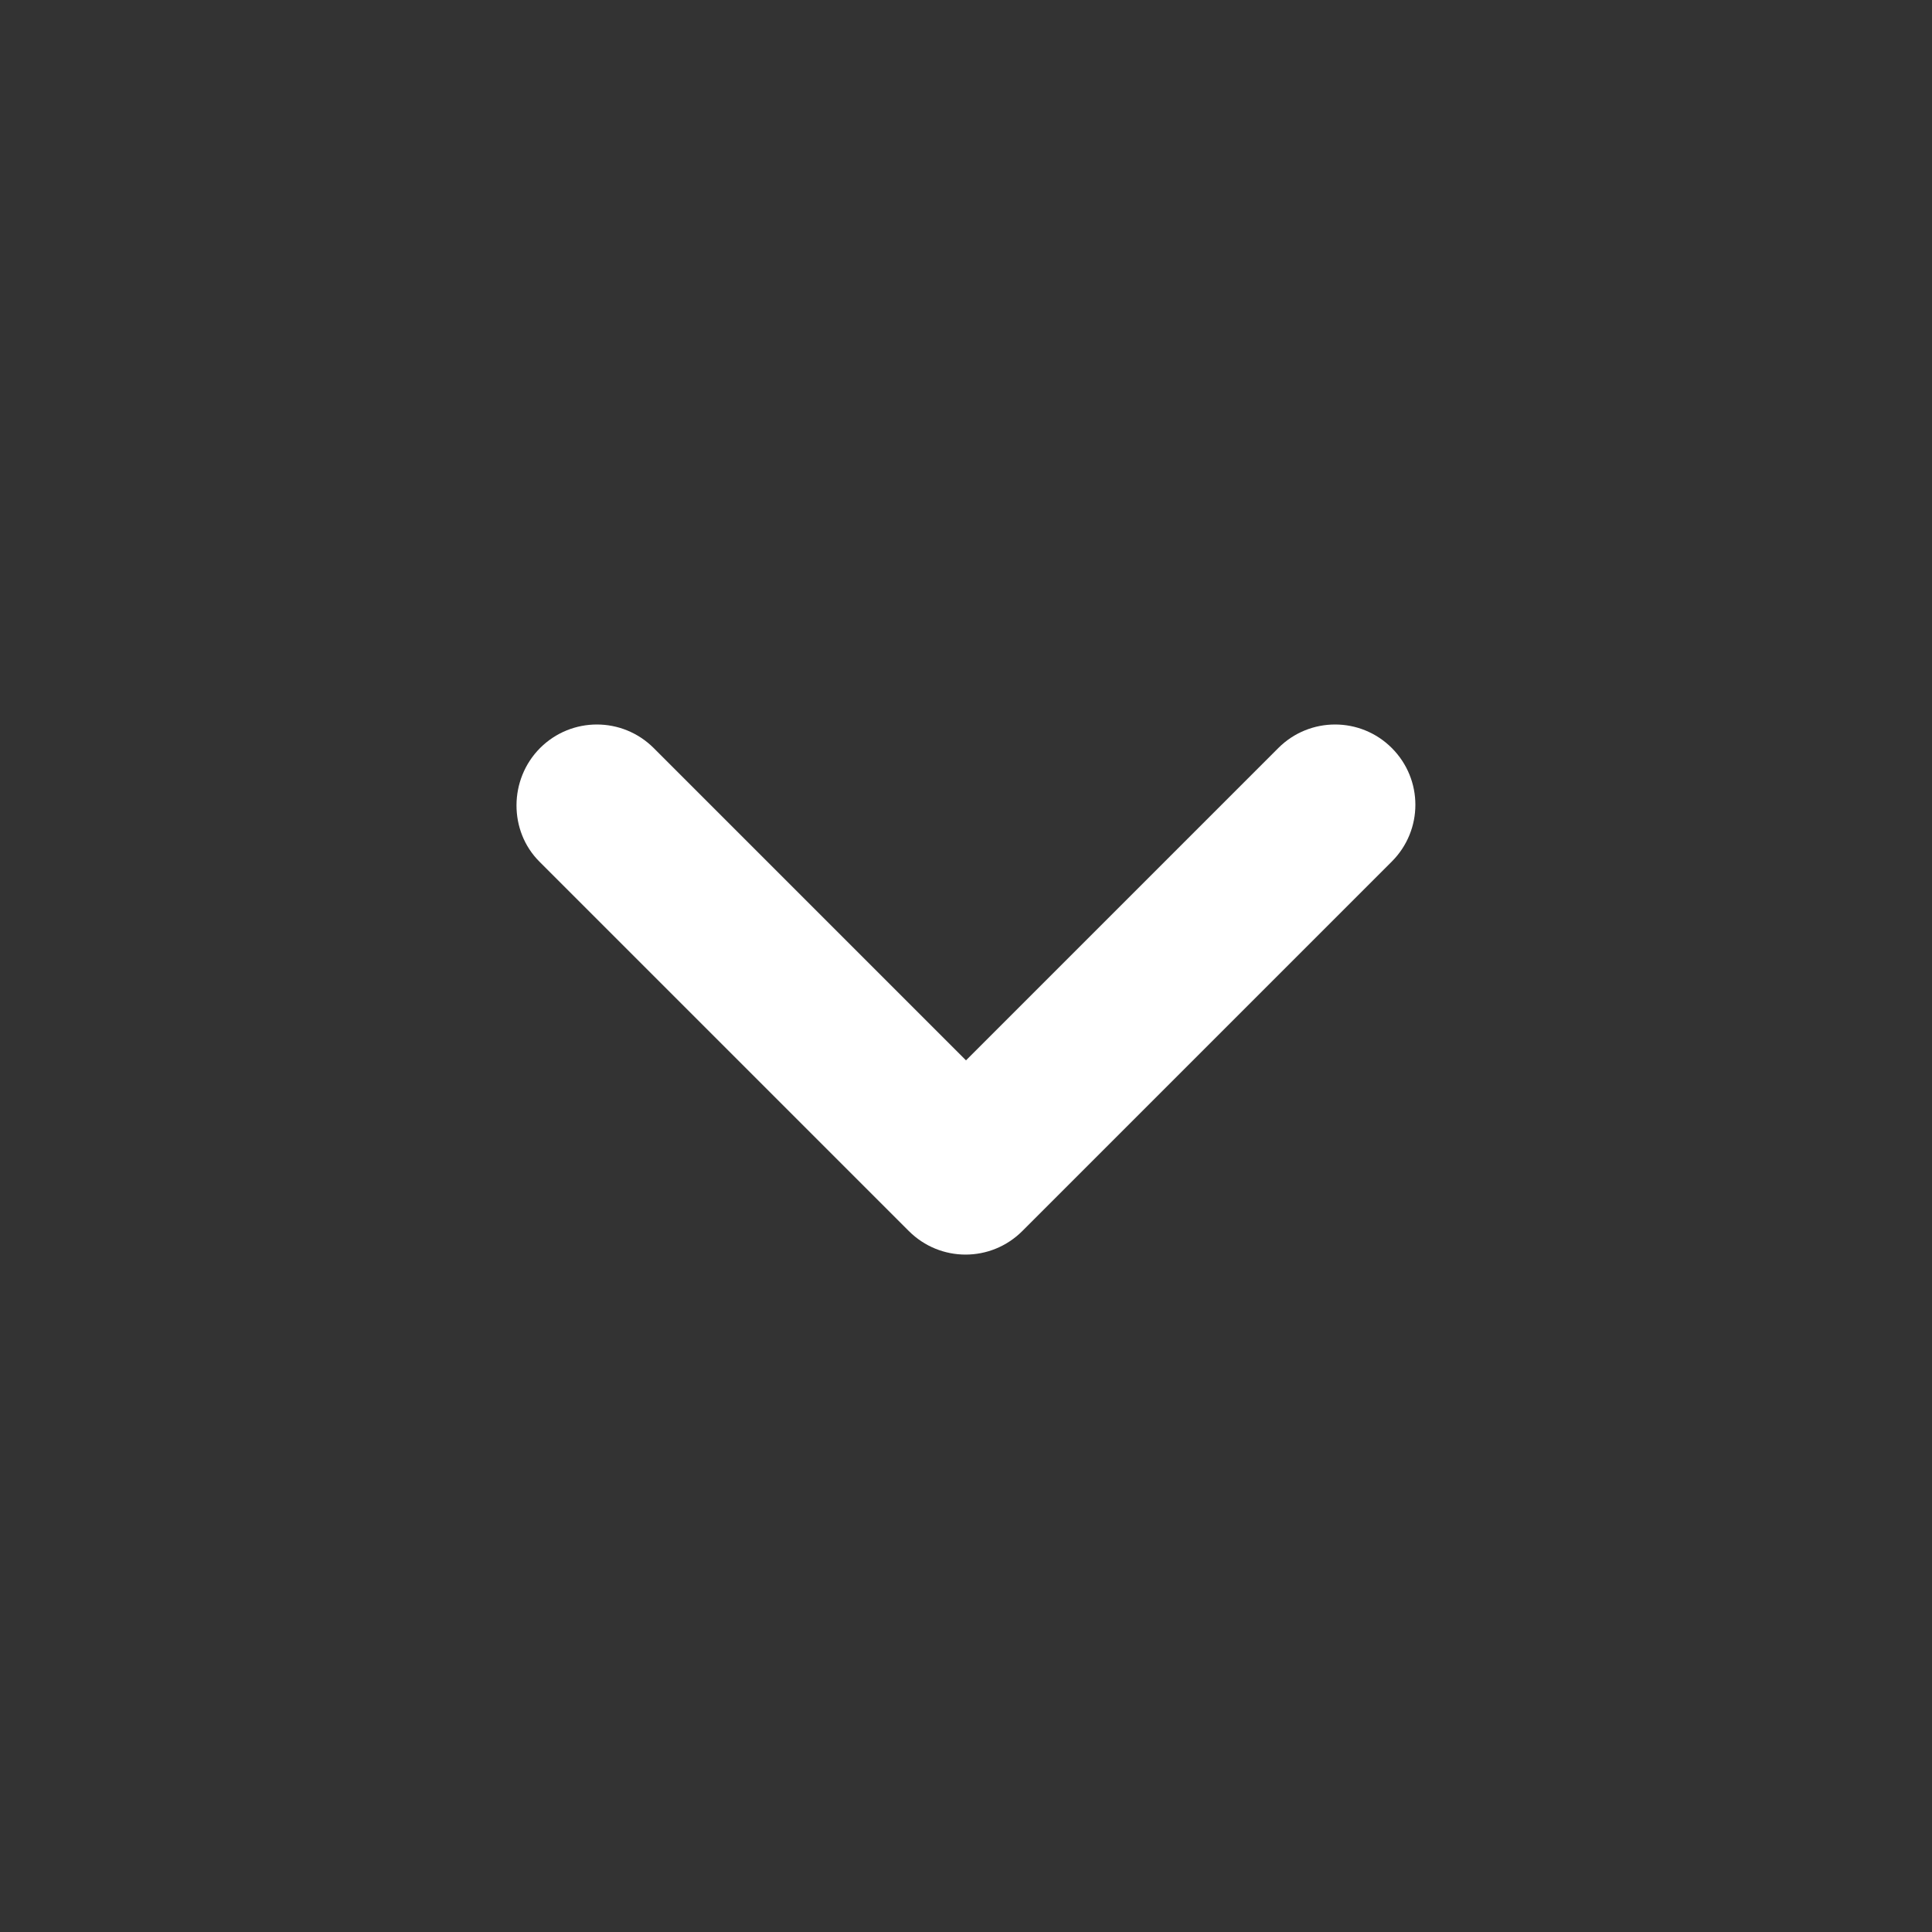 <svg width="18" height="18" viewBox="0 0 18 18" fill="none" xmlns="http://www.w3.org/2000/svg">
<rect x="0" y="0" width="18" height="18" fill="#333333" stroke="none"/>
<path d="M5.032 6.969C5.325 6.677 5.797 6.677 6.09 6.969L9 9.879L11.91 6.969C12.202 6.677 12.675 6.677 12.967 6.969C13.26 7.262 13.26 7.734 12.967 8.027L9.525 11.469C9.232 11.762 8.76 11.762 8.467 11.469L5.025 8.027C4.74 7.742 4.74 7.262 5.032 6.969Z" fill="white"/>
</svg>
